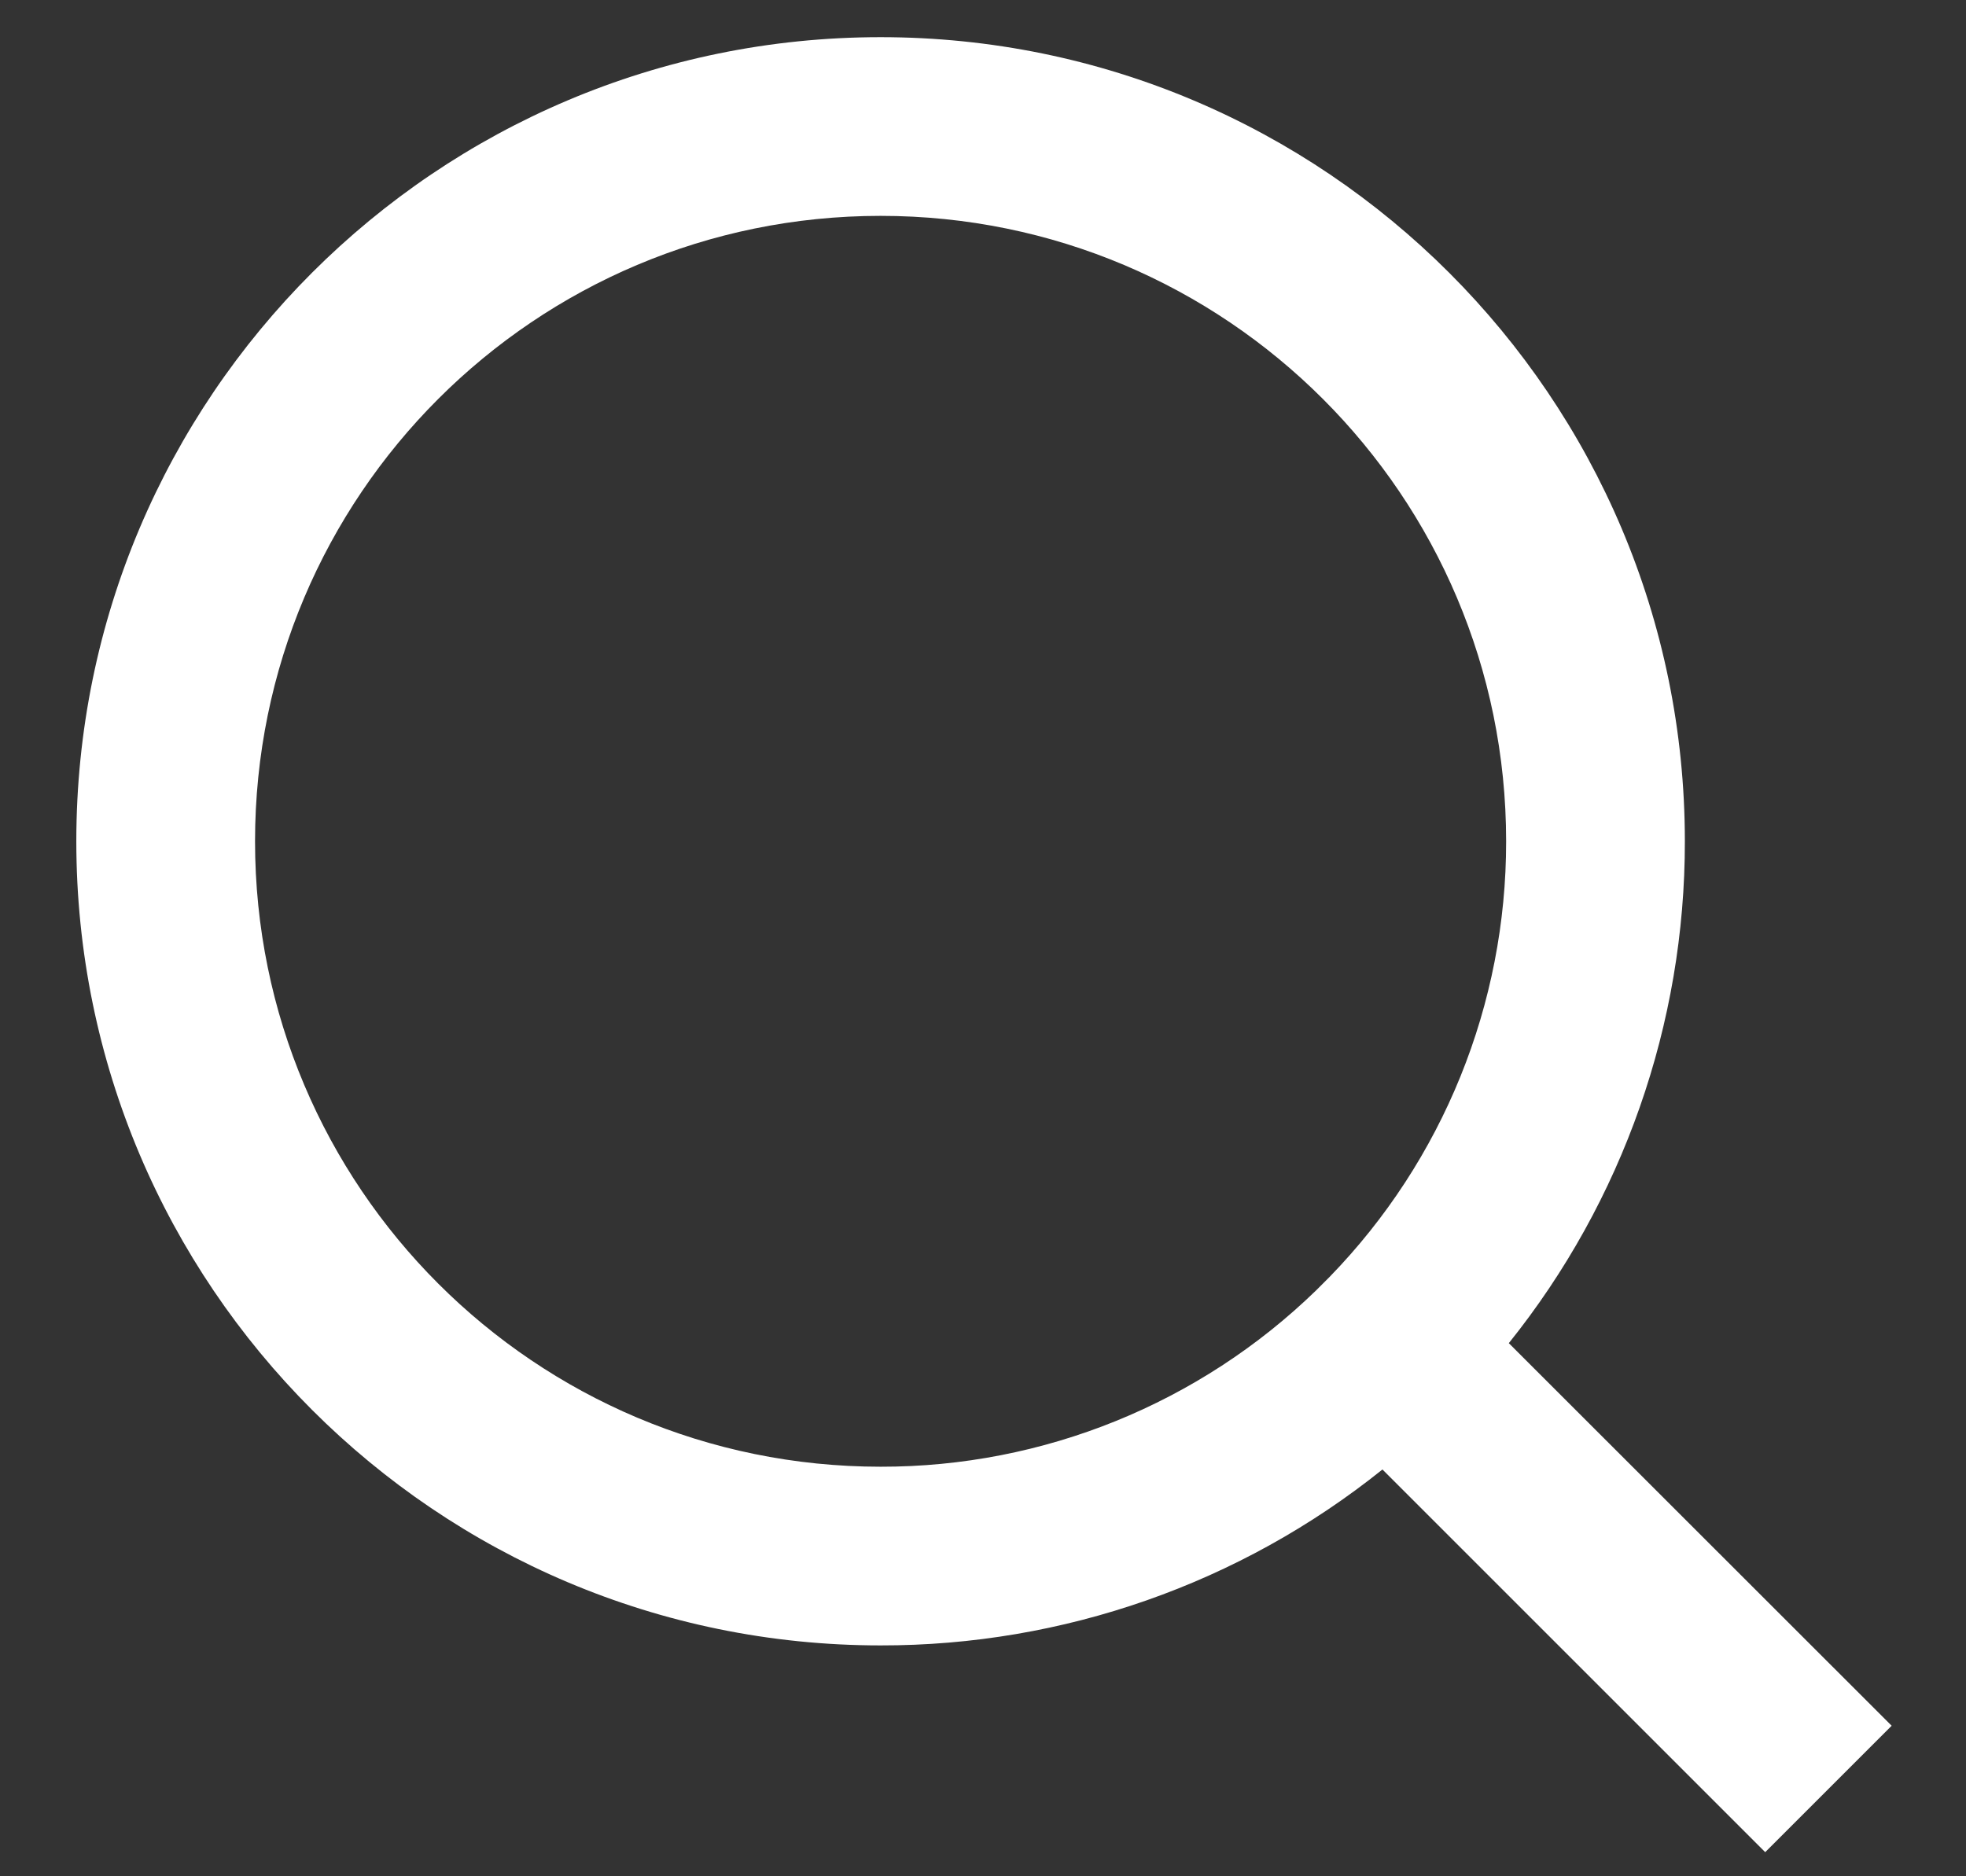 <svg width="22" height="21" viewBox="0 0 22 21" fill="none" xmlns="http://www.w3.org/2000/svg">
<rect x="0" y="0" width="22" height="21" fill="#333333" stroke="none"/>
<path d="M16.884 15.033L21.168 19.315L19.753 20.73L15.47 16.447C13.877 17.725 11.896 18.419 9.854 18.416C4.886 18.416 0.854 14.384 0.854 9.416C0.854 4.448 4.886 0.416 9.854 0.416C14.822 0.416 18.854 4.448 18.854 9.416C18.856 11.458 18.162 13.44 16.884 15.033ZM14.879 14.291C16.148 12.986 16.856 11.237 16.854 9.416C16.854 5.548 13.72 2.416 9.854 2.416C5.986 2.416 2.854 5.548 2.854 9.416C2.854 13.283 5.986 16.416 9.854 16.416C11.674 16.419 13.423 15.71 14.729 14.441L14.879 14.291Z" fill="white"/>
</svg>
